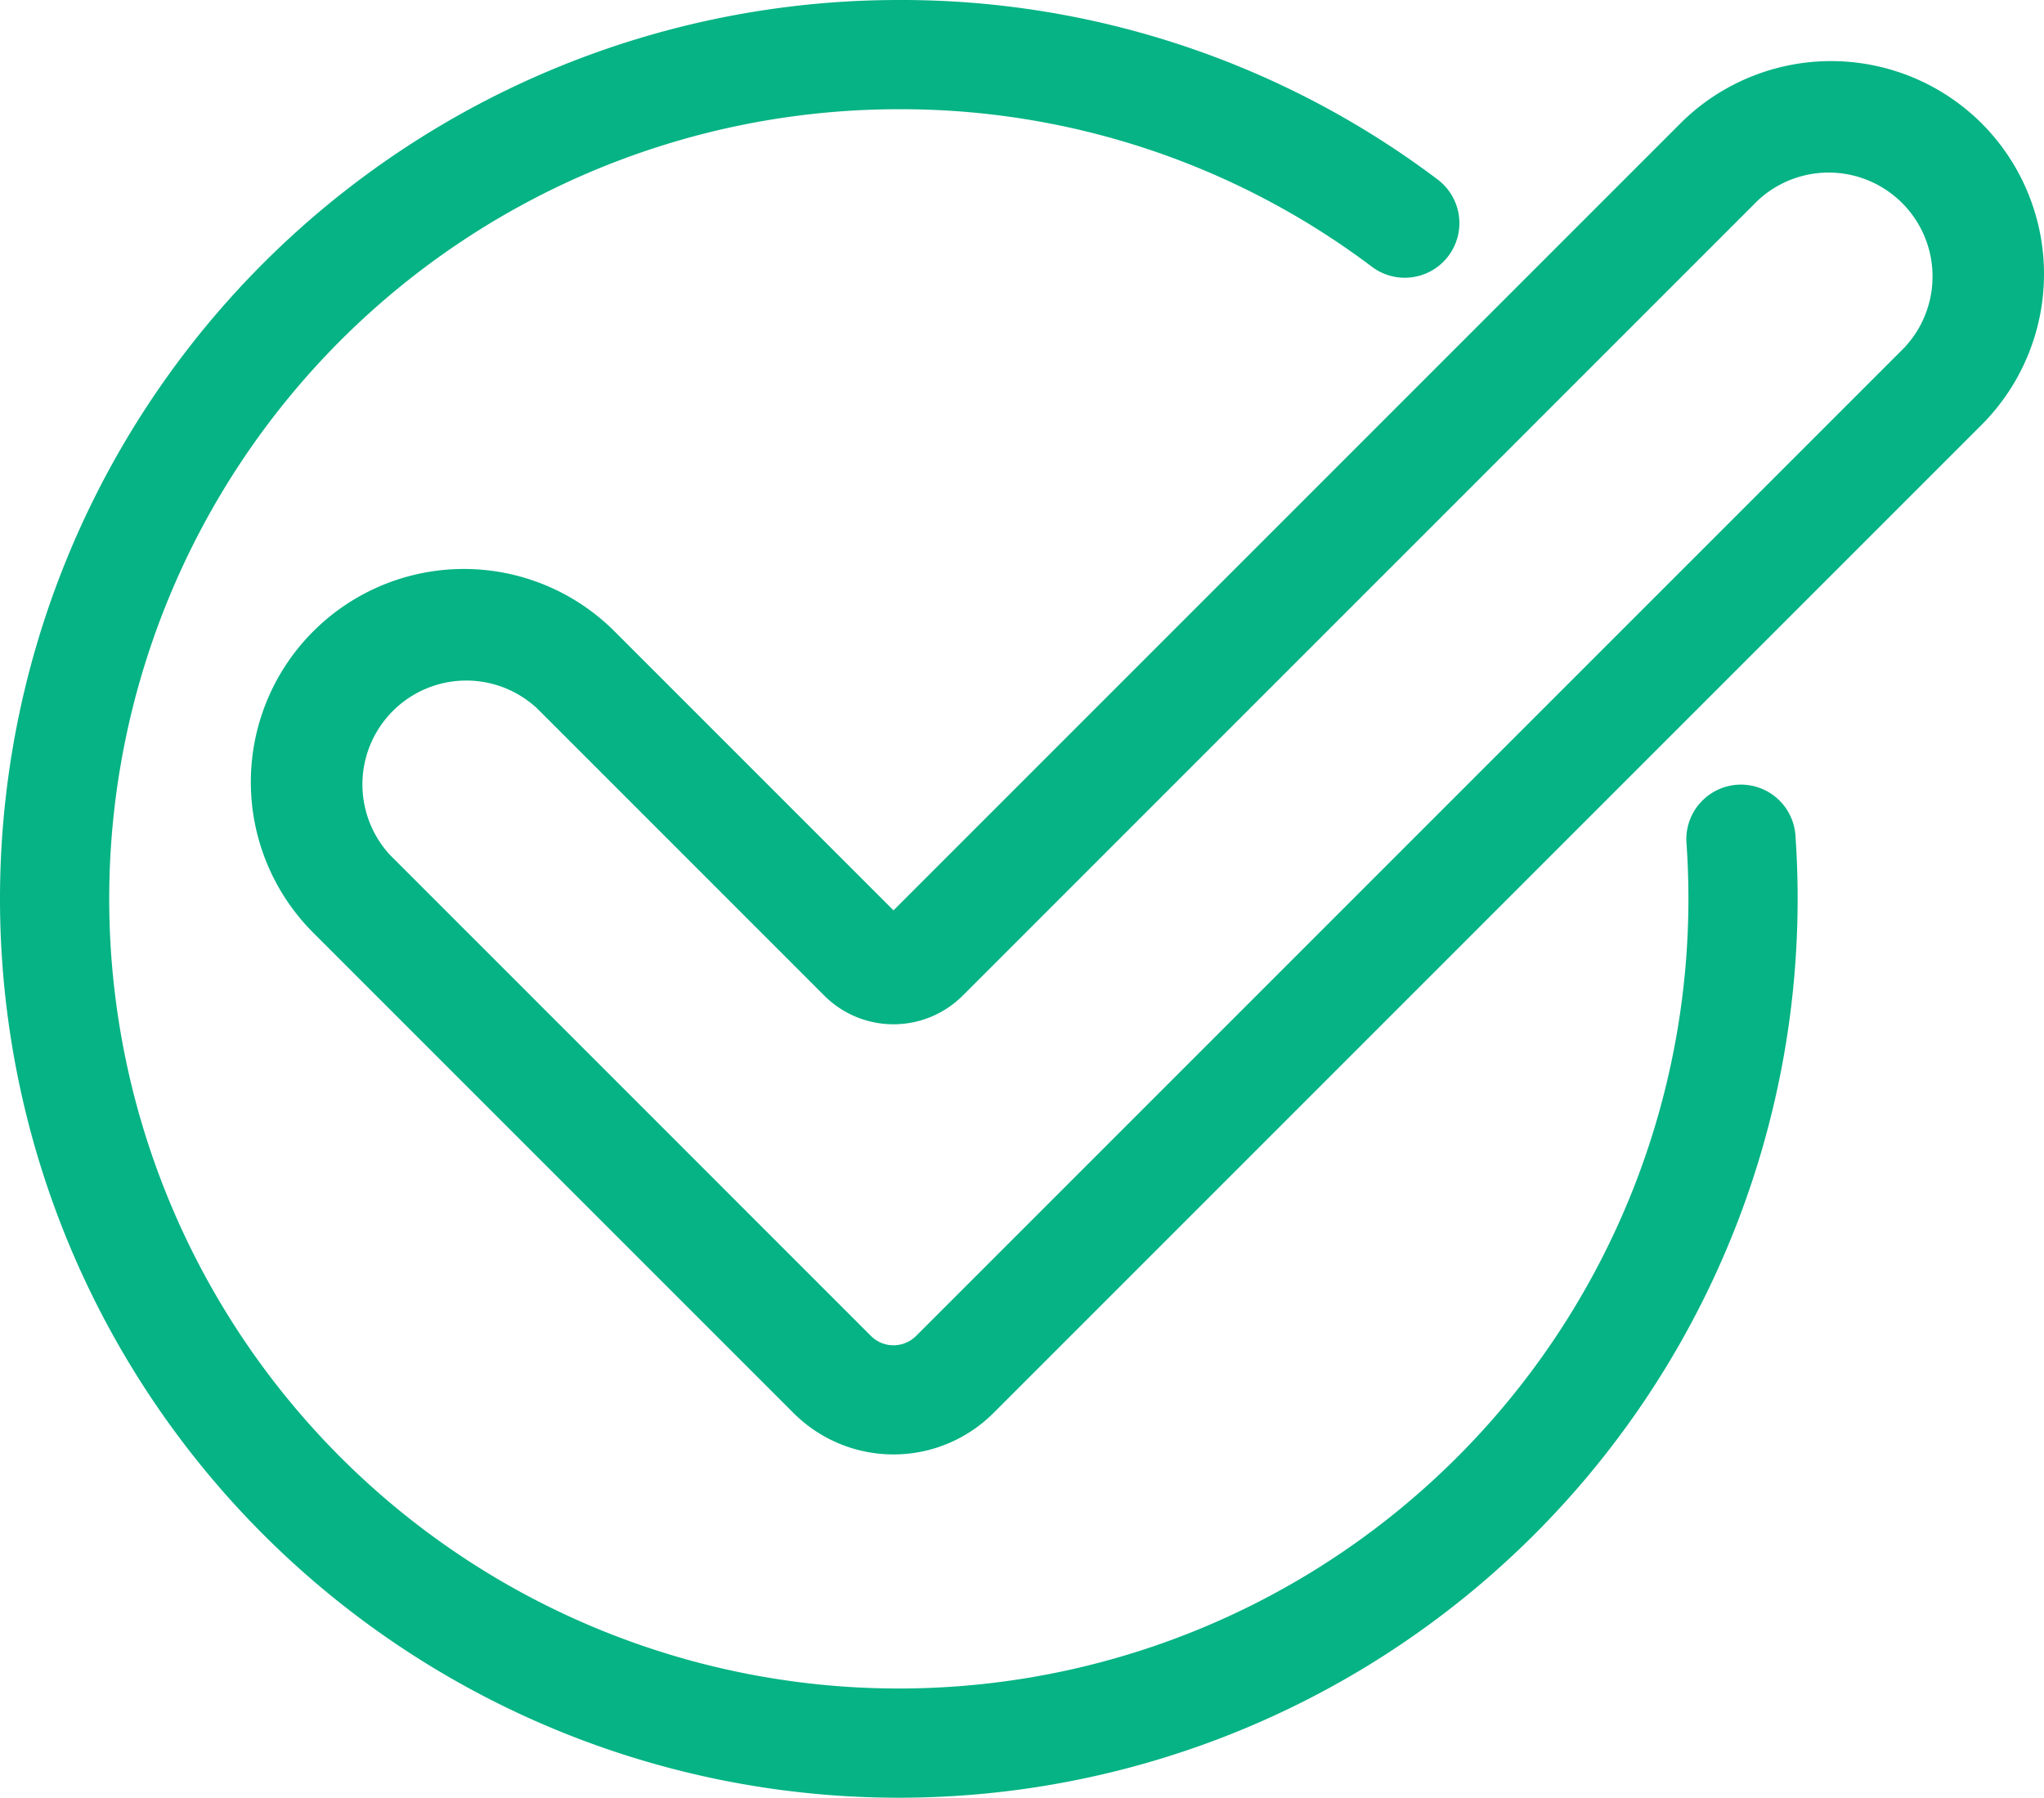 <svg xmlns="http://www.w3.org/2000/svg" width="102.312" height="89.98" viewBox="0 0 102.312 89.98"><defs><style>.a{fill:#05b384;}</style></defs><g transform="translate(0 -30.855)"><g transform="translate(0 30.855)"><path class="a" d="M89.866,72.616a2.734,2.734,0,0,0-5.453.393c.067.93.1,1.885.1,2.836A39.523,39.523,0,1,1,44.991,36.322a39.156,39.156,0,0,1,23.7,7.9,2.734,2.734,0,0,0,3.285-4.371A44.584,44.584,0,0,0,44.99,30.855a44.99,44.99,0,1,0,44.99,44.99C89.981,74.763,89.942,73.677,89.866,72.616Z" transform="translate(0 -30.855)"/></g><g transform="translate(12.561 33.914)"><g transform="translate(0 0)"><path class="a" d="M149.49,49.283a10.677,10.677,0,0,0-15.082,0L95.02,88.671,81.057,74.708A10.664,10.664,0,0,0,65.975,89.79l24.047,24.047a7.075,7.075,0,0,0,9.994,0L149.49,64.364A10.677,10.677,0,0,0,149.49,49.283ZM145.624,60.5,96.151,109.972a1.6,1.6,0,0,1-2.262,0L69.842,85.924a5.2,5.2,0,0,1,7.35-7.35L91.555,92.938a4.9,4.9,0,0,0,6.93,0l39.789-39.789a5.2,5.2,0,0,1,7.35,7.35Z" transform="translate(-62.857 -46.165)"/></g></g></g></svg>